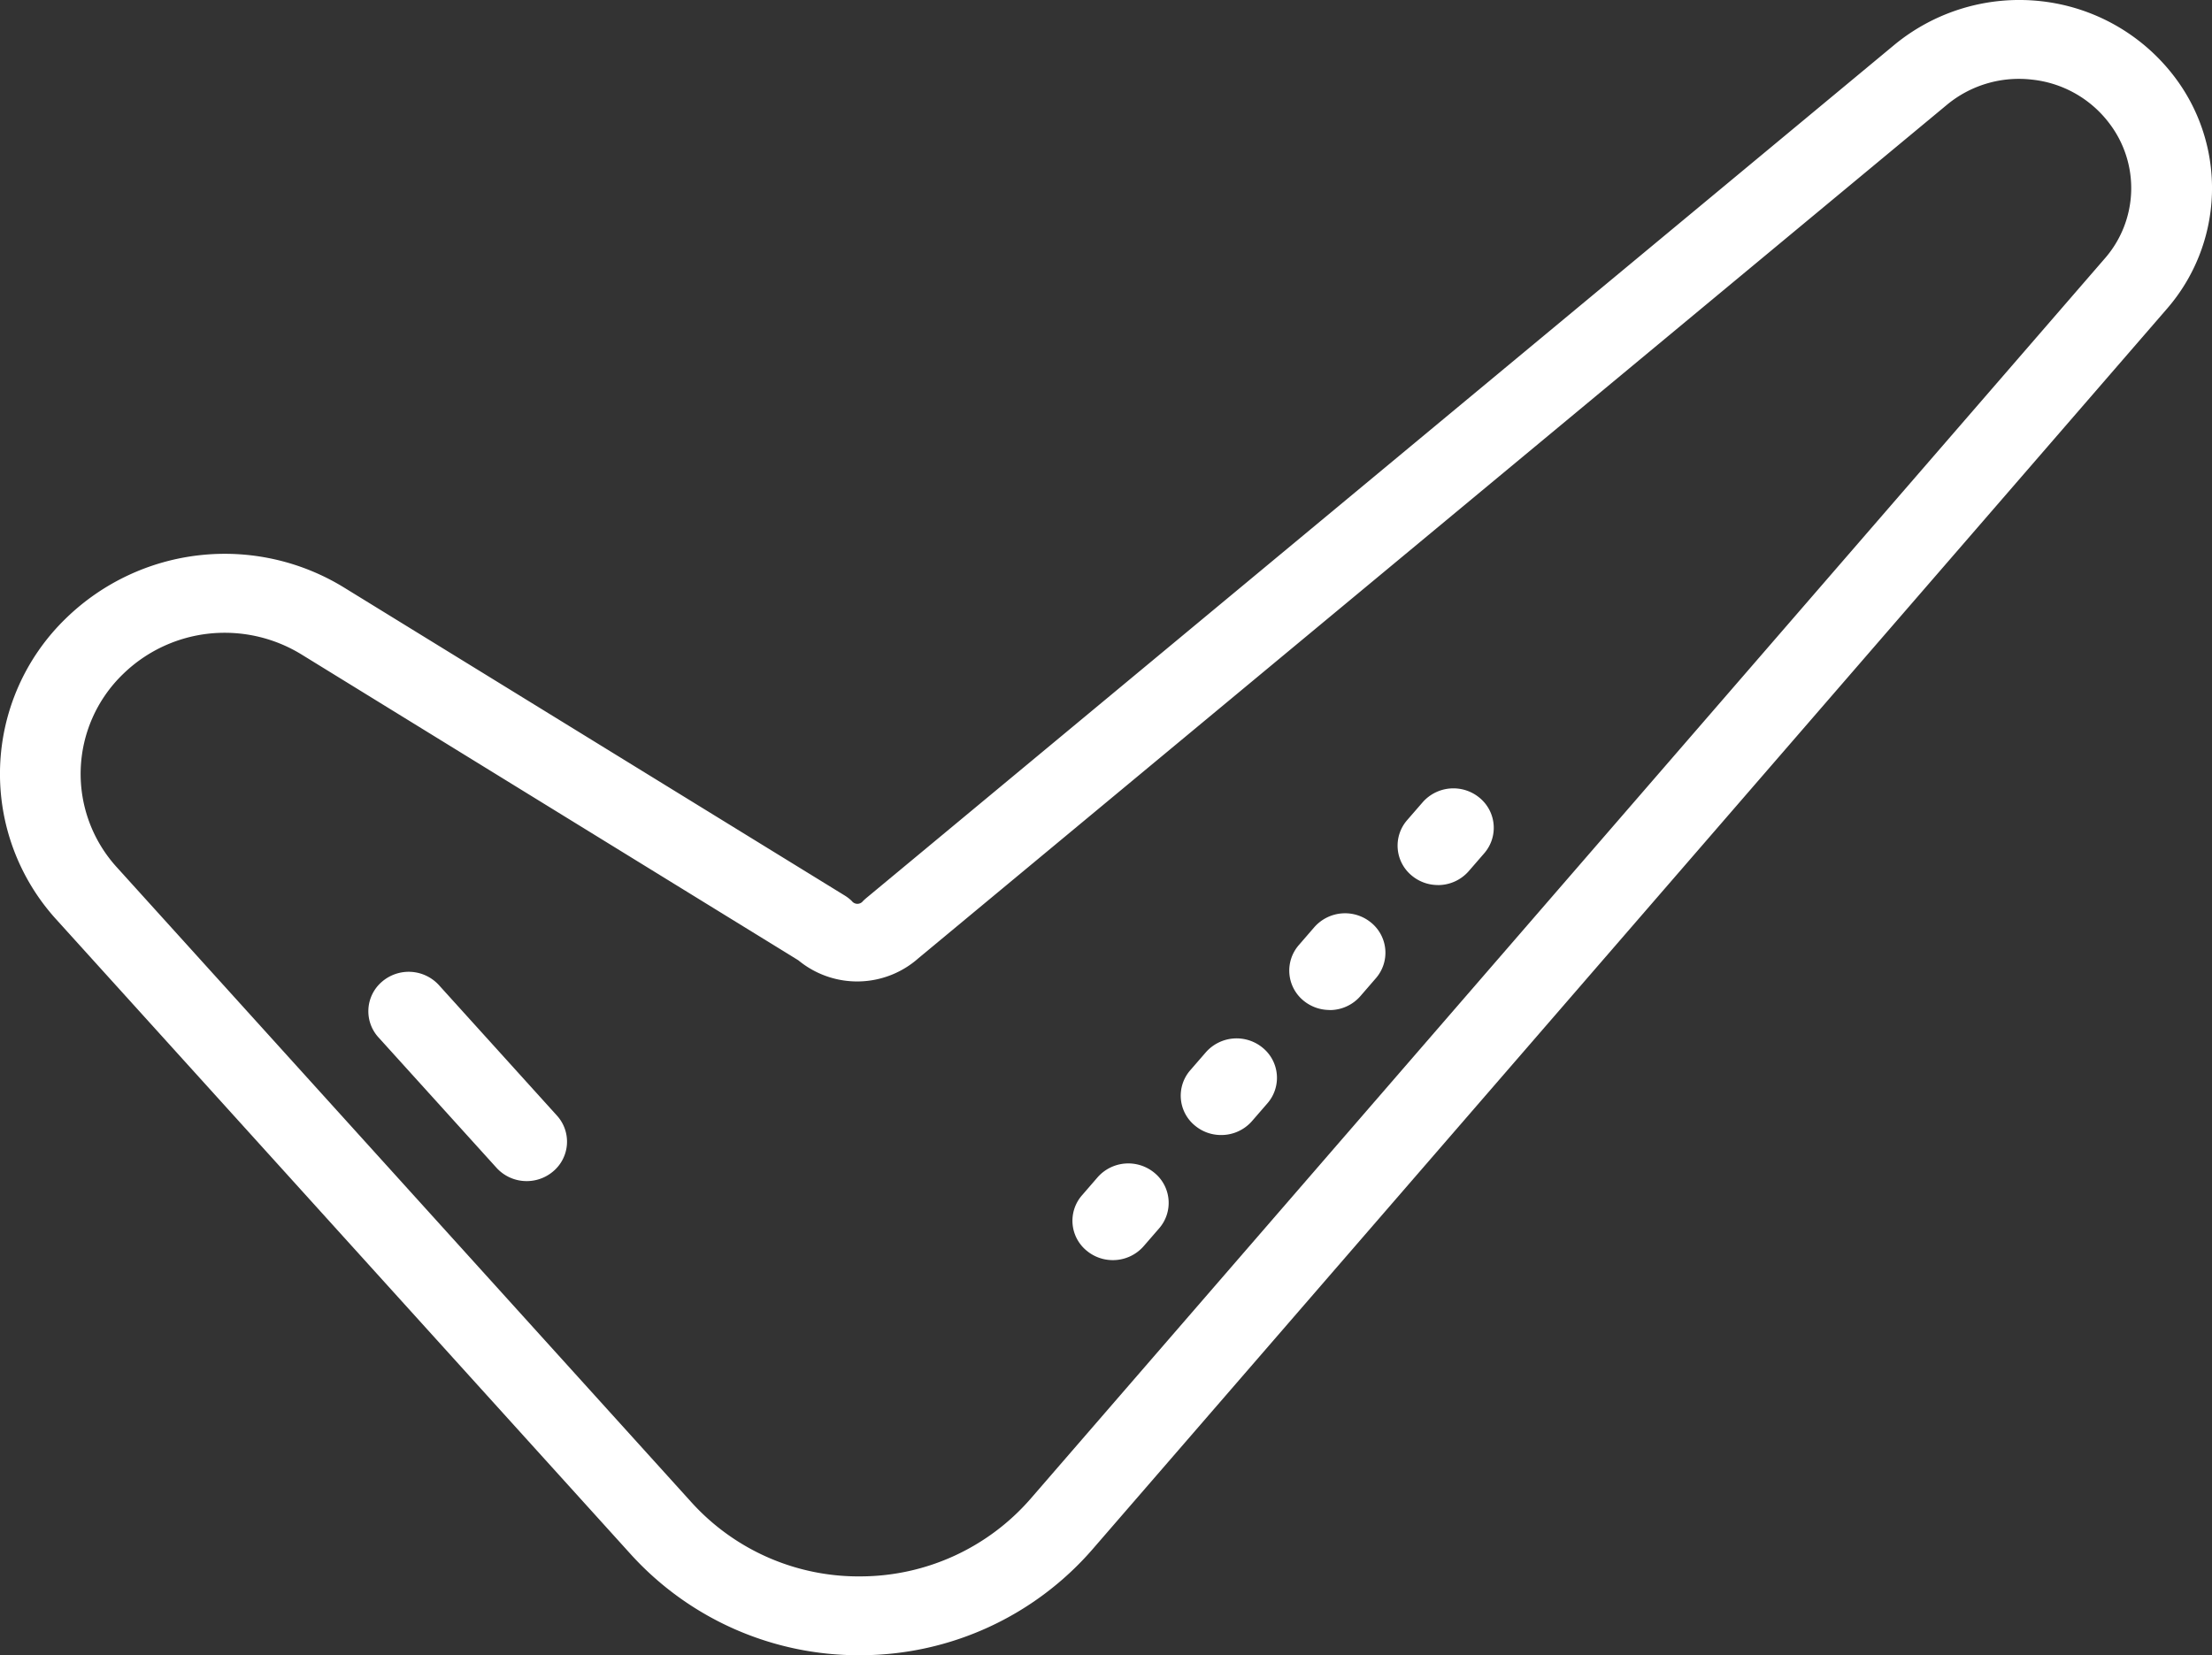 <svg id="Grupo_115" data-name="Grupo 115" xmlns="http://www.w3.org/2000/svg" xmlns:xlink="http://www.w3.org/1999/xlink" width="97.272" height="72.809" viewBox="0 0 97.272 72.809">
  <rect x="0" y="0" width="97.272" height="72.809" fill="#333333" stroke="none"/>
  <defs>
    <clipPath id="clip-path">
      <path id="Caminho_4" data-name="Caminho 4" d="M0,1.342H97.272V-71.467H0Z" transform="translate(0 71.467)" fill="none"/>
    </clipPath>
  </defs>
  <g id="Grupo_4" data-name="Grupo 4" transform="translate(0 0)" clip-path="url(#clip-path)">
    <g id="Grupo_1" data-name="Grupo 1" transform="translate(0 0)">
      <path id="Caminho_1" data-name="Caminho 1" d="M.7,1.342A13.532,13.532,0,0,1-9.339-3.077L-34.61-31.01A9.519,9.519,0,0,1-34.2-44.266a10.015,10.015,0,0,1,12.262-1.339L.051-32.075a1.781,1.781,0,0,1,.31.241.308.308,0,0,0,.493,0c.035-.034.07-.065.107-.1L46.214-69.5a8.634,8.634,0,0,1,6.438-1.915,8.542,8.542,0,0,1,5.835,3.276,8.094,8.094,0,0,1-.325,10.291L10.924-3.293A13.524,13.524,0,0,1,.844,1.341H.7M-27.214-43.633a6.4,6.4,0,0,0-4.477,1.821,6.1,6.1,0,0,0-.263,8.5L-6.68-5.374A9.909,9.909,0,0,0,.8-2.127,9.935,9.935,0,0,0,8.216-5.533L55.452-60.087a4.7,4.7,0,0,0,.19-5.978,4.9,4.9,0,0,0-3.388-1.9,4.958,4.958,0,0,0-3.742,1.113L3.3-29.326a4.061,4.061,0,0,1-5.289.1L-23.825-42.671a6.452,6.452,0,0,0-3.388-.962M9.57-4.413h.013Z" transform="translate(37.097 71.467)" fill="#fff"/>
    </g>
    <g id="Grupo_2" data-name="Grupo 2" transform="translate(16.198 42.75)">
      <path id="Caminho_2" data-name="Caminho 2" d="M.128.17A1.788,1.788,0,0,1-1.2-.415l-5.19-5.736A1.707,1.707,0,0,1-6.237-8.6a1.8,1.8,0,0,1,2.505.15L1.457-2.712A1.706,1.706,0,0,1,1.3-.265,1.793,1.793,0,0,1,.128.17" transform="translate(6.836 9.033)" fill="#fff"/>
    </g>
    <g id="Grupo_3" data-name="Grupo 3" transform="translate(47.162 34.67)">
      <path id="Caminho_3" data-name="Caminho 3" d="M.033.383A1.79,1.79,0,0,1-1.112-.028,1.7,1.7,0,0,1-1.32-2.471l.681-.787a1.8,1.8,0,0,1,2.5-.2,1.707,1.707,0,0,1,.208,2.444l-.681.785A1.792,1.792,0,0,1,.033.383M4.8-5.12A1.784,1.784,0,0,1,3.65-5.53a1.7,1.7,0,0,1-.208-2.443l.681-.785a1.8,1.8,0,0,1,2.5-.2,1.707,1.707,0,0,1,.208,2.444l-.681.785A1.79,1.79,0,0,1,4.8-5.12m4.764-5.5a1.8,1.8,0,0,1-1.144-.41,1.707,1.707,0,0,1-.208-2.444l.681-.787a1.8,1.8,0,0,1,2.5-.2,1.708,1.708,0,0,1,.208,2.444l-.681.787a1.786,1.786,0,0,1-1.356.614m4.765-5.5a1.79,1.79,0,0,1-1.145-.411,1.706,1.706,0,0,1-.208-2.444l.681-.785a1.8,1.8,0,0,1,2.5-.2,1.708,1.708,0,0,1,.208,2.444l-.681.785a1.792,1.792,0,0,1-1.356.613" transform="translate(1.741 20.376)" fill="#fff"/>
    </g>
  </g>
</svg>
